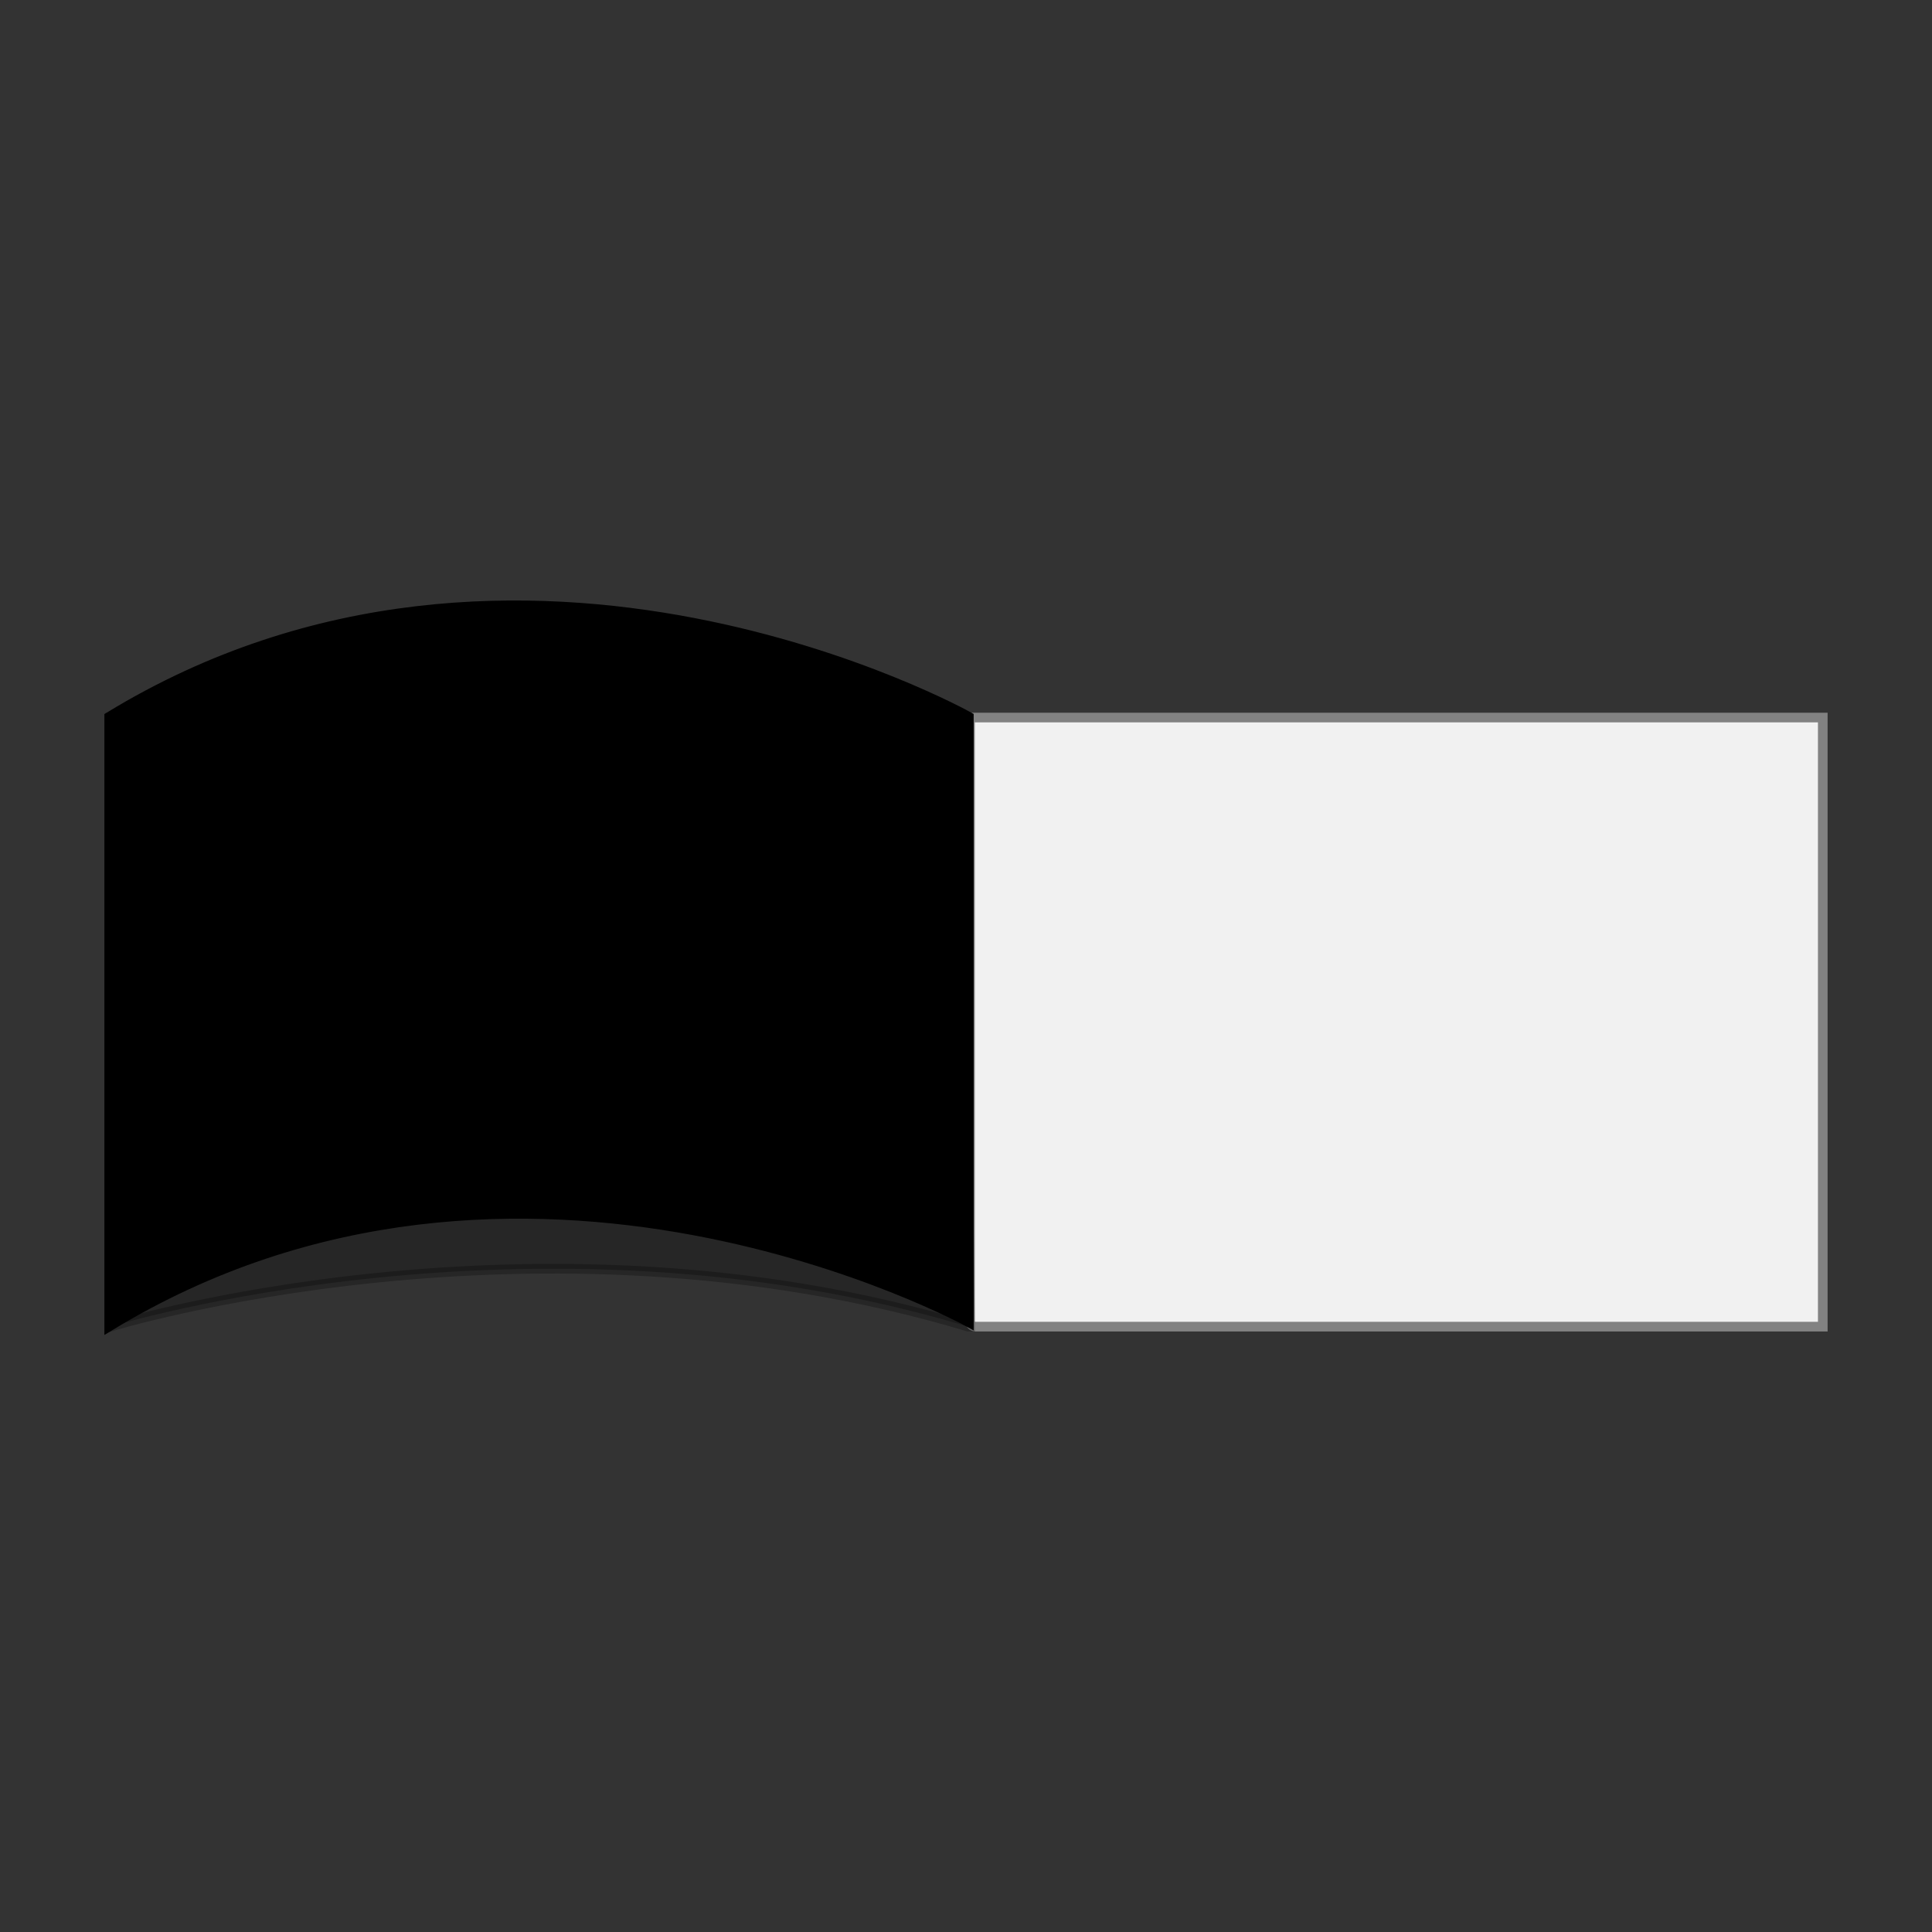<?xml version="1.0" encoding="UTF-8"?>
<svg id="Sous-main" xmlns="http://www.w3.org/2000/svg" version="1.1" viewBox="0 0 150 150">
  <rect x="0" y="0" width="150" height="150" fill="#333333" stroke="none"/>
  <!-- Generator: Adobe Illustrator 29.1.0, SVG Export Plug-In . SVG Version: 2.1.0 Build 142)  -->
  <defs>
    <style>
      .st0 {
        opacity: .26;
      }

      .st0, .st1, .st2 {
        stroke-miterlimit: 10;
        stroke-width: .75px;
      }

      .st0, .st2 {
        stroke: #000;
      }

      .st1 {
        fill: #f1f1f1;
        stroke: #828282;
      }
    </style>
  </defs>
  <path class="st1" d="M75.31,55.71h66.21v47.29h-65.79c-.23,0-.42-.19-.42-.42v-46.87h0Z"/>
  <path class="st0" d="M75.31,103s-.11,0-.14,0c-33.66-10.12-66.6,0-66.6,0v-47.29h66.21l.53,47.29Z"/>
  <path class="st2" d="M75.22,102.66s-34.81-19.15-66.74.32v-47.33c31.93-19.47,66.74,0,66.74,0v47.01Z"/>
</svg>